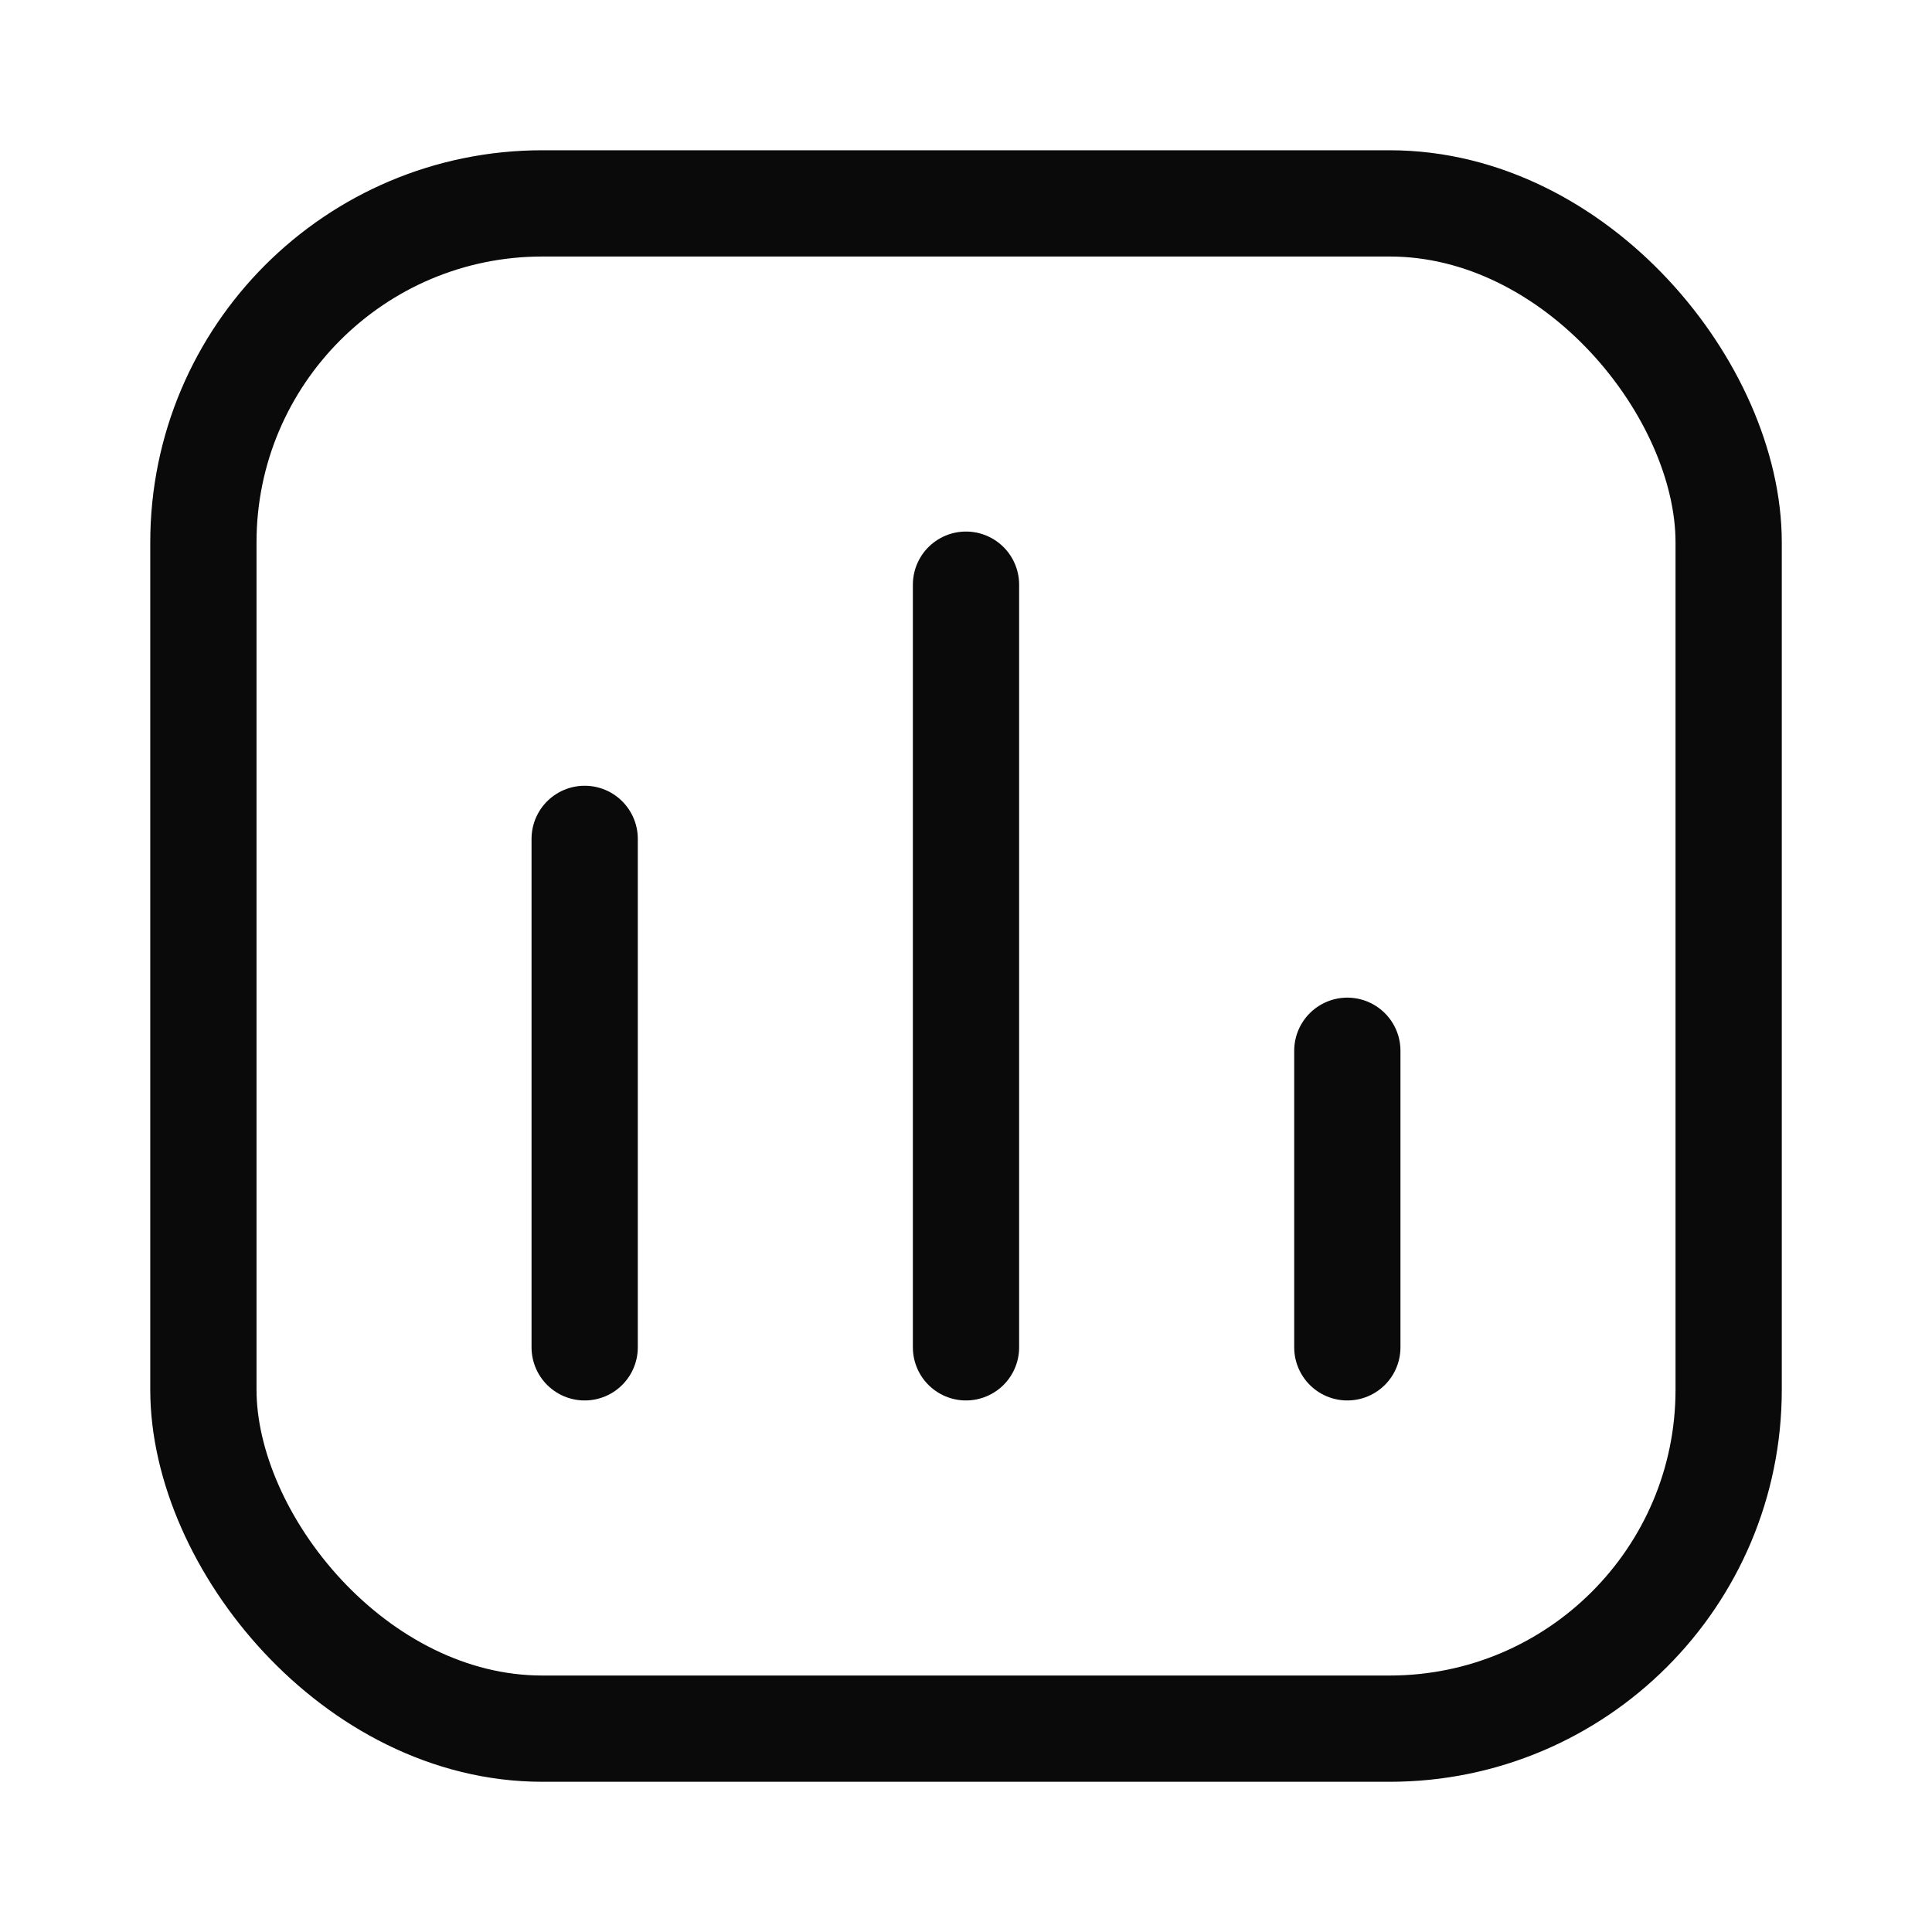 <svg width="40" height="40" viewBox="0 0 40 40" fill="none" xmlns="http://www.w3.org/2000/svg">
<rect x="4.211" y="4.211" width="31.579" height="31.579" rx="7.018" stroke="#0A0A0A" stroke-width="2.2"/>
<path d="M12.105 27.895V17.368" stroke="#0A0A0A" stroke-width="2.2" stroke-linecap="round" stroke-linejoin="round"/>
<path d="M20 27.895V12.105" stroke="#0A0A0A" stroke-width="2.2" stroke-linecap="round" stroke-linejoin="round"/>
<path d="M27.895 27.895V21.755" stroke="#0A0A0A" stroke-width="2.2" stroke-linecap="round" stroke-linejoin="round"/>
</svg>
